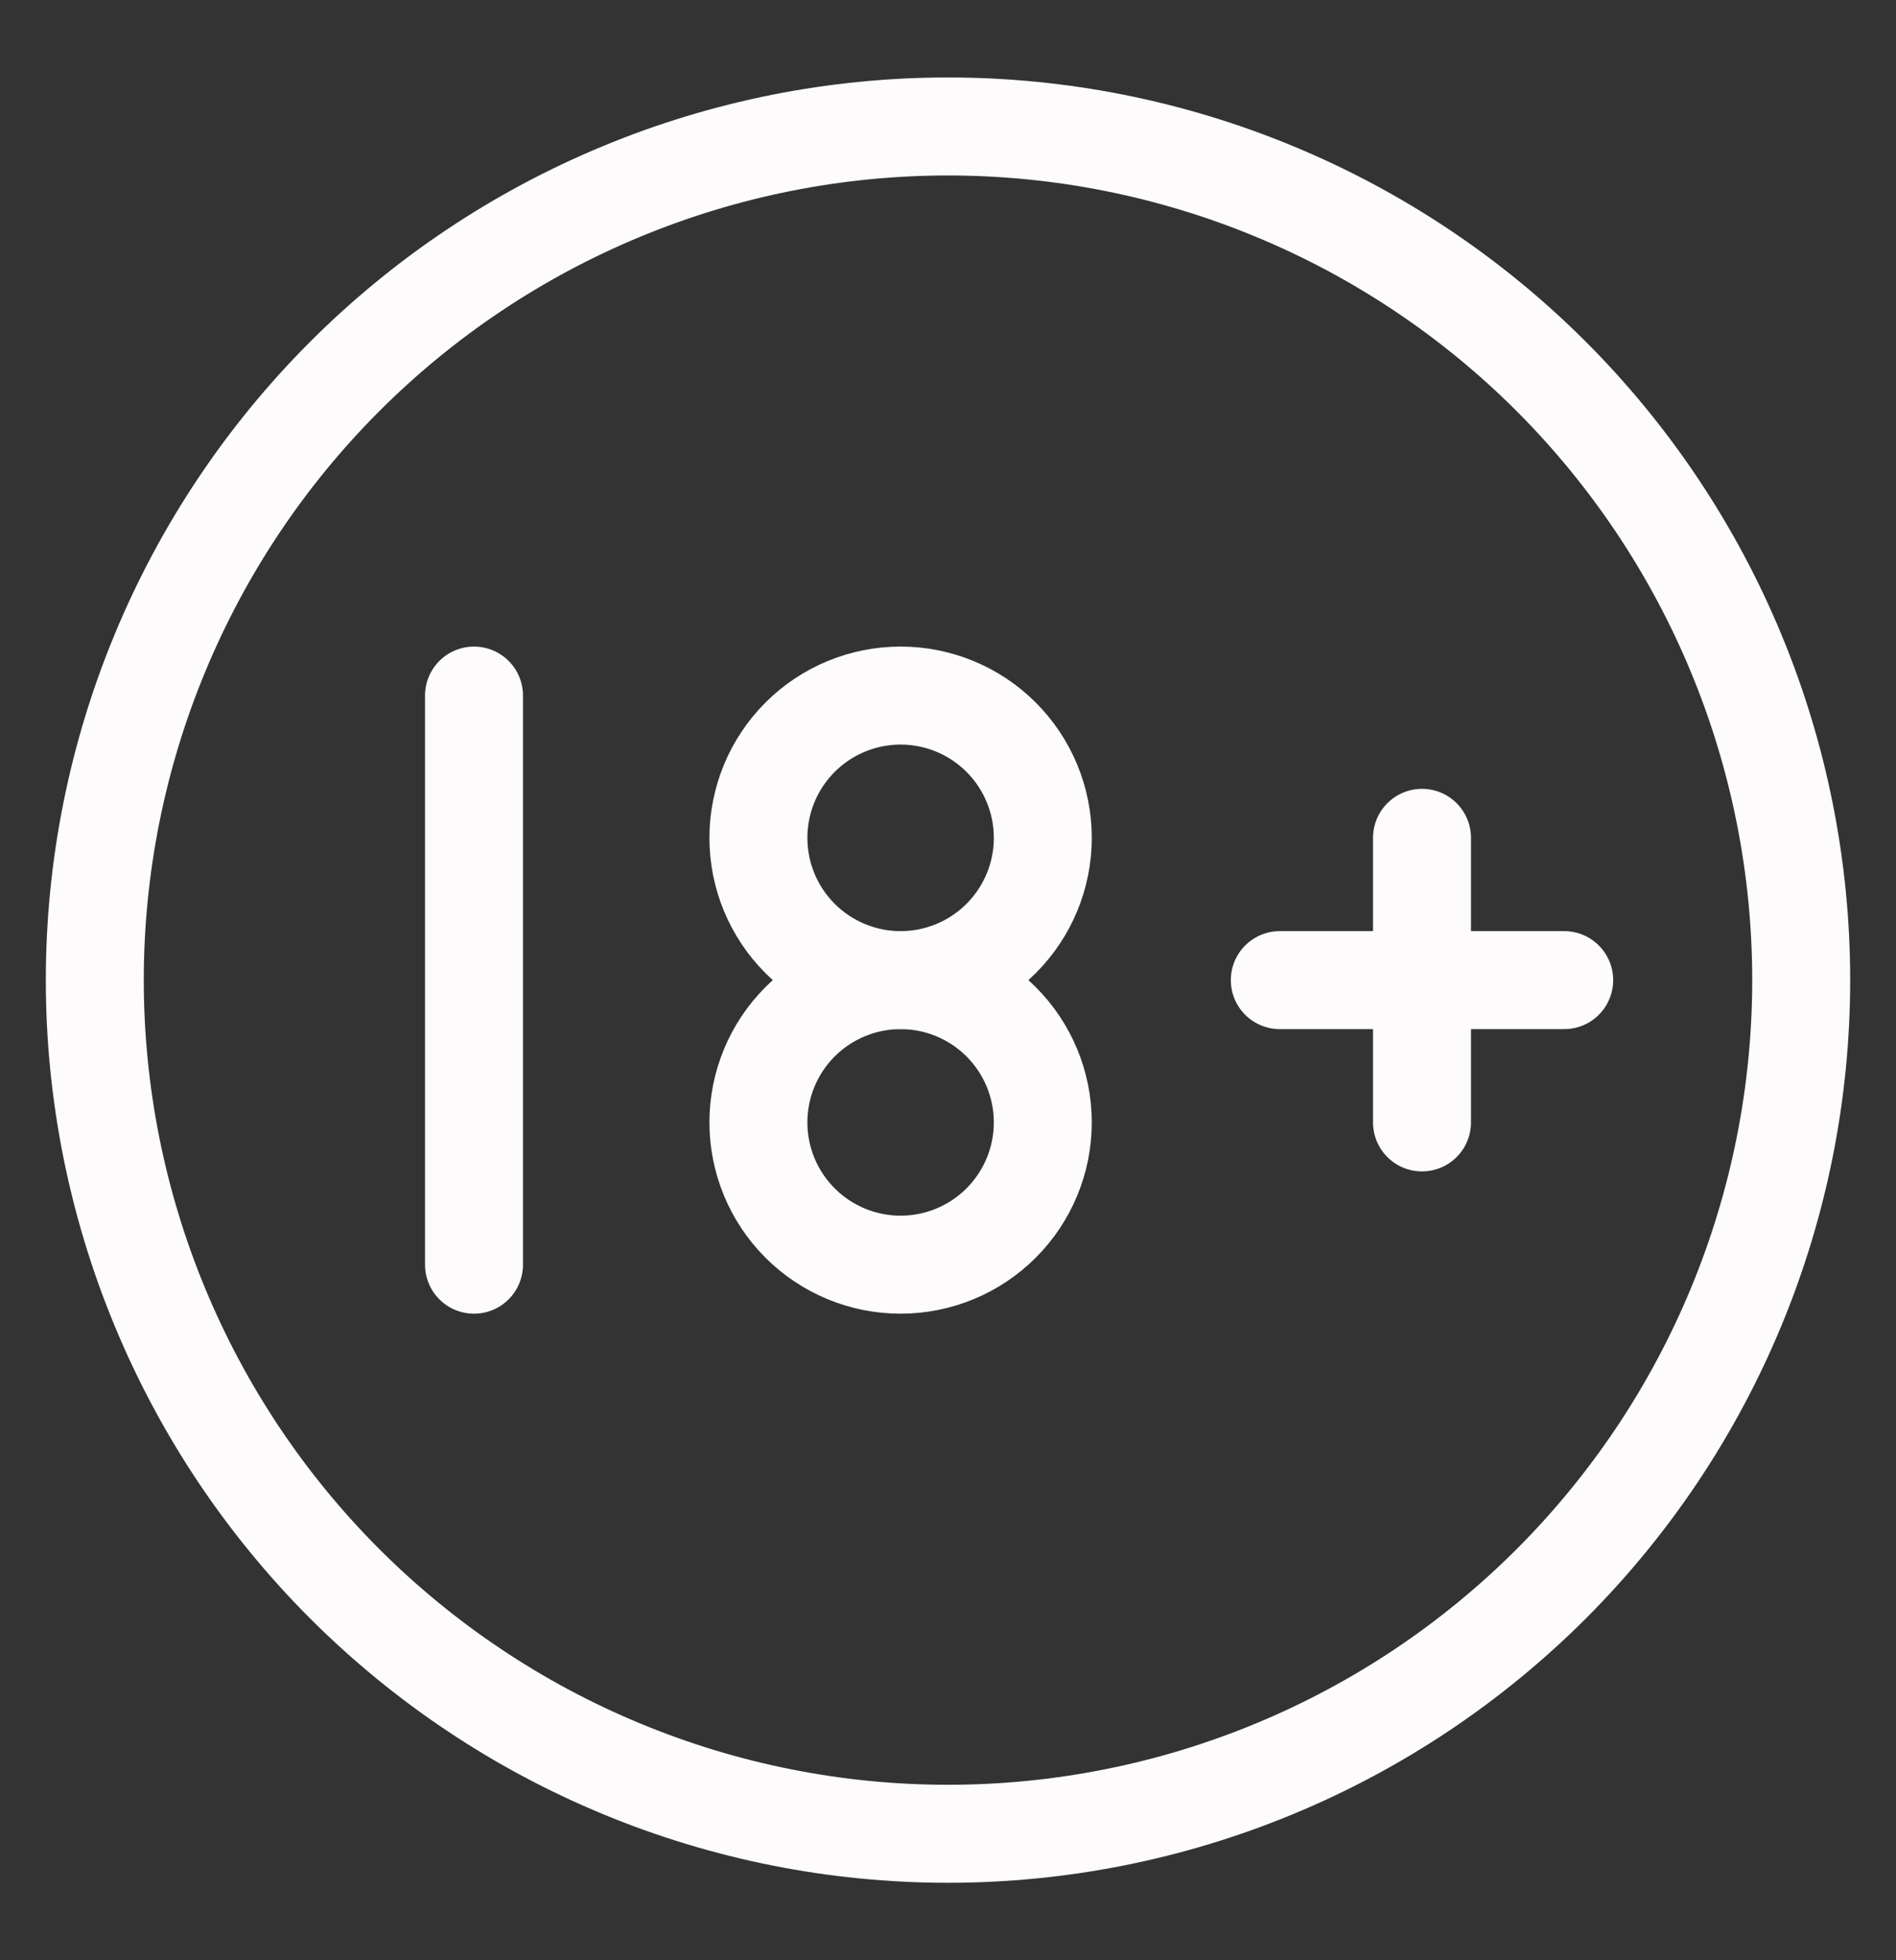 <svg width="30" height="31" viewBox="0 0 30 31" fill="none" xmlns="http://www.w3.org/2000/svg">
<rect x="0" y="0" width="30" height="31" fill="#333333" stroke="none"/>
<path d="M1.5 15.5C1.5 17.273 1.849 19.028 2.528 20.666C3.206 22.304 4.2 23.792 5.454 25.046C6.708 26.299 8.196 27.294 9.834 27.972C11.472 28.651 13.227 29 15 29C16.773 29 18.528 28.651 20.166 27.972C21.804 27.294 23.292 26.299 24.546 25.046C25.799 23.792 26.794 22.304 27.472 20.666C28.151 19.028 28.5 17.273 28.5 15.5C28.5 13.727 28.151 11.972 27.472 10.334C26.794 8.696 25.799 7.208 24.546 5.954C23.292 4.7 21.804 3.706 20.166 3.028C18.528 2.349 16.773 2 15 2C13.227 2 11.472 2.349 9.834 3.028C8.196 3.706 6.708 4.7 5.454 5.954C4.2 7.208 3.206 8.696 2.528 10.334C1.849 11.972 1.5 13.727 1.5 15.5Z" stroke="#FDFBFB" stroke-width="1.55" stroke-linecap="round" stroke-linejoin="round"/>
<path d="M12 13.25C12 13.847 12.237 14.419 12.659 14.841C13.081 15.263 13.653 15.5 14.25 15.5C14.847 15.5 15.419 15.263 15.841 14.841C16.263 14.419 16.5 13.847 16.5 13.25C16.5 12.653 16.263 12.081 15.841 11.659C15.419 11.237 14.847 11 14.25 11C13.653 11 13.081 11.237 12.659 11.659C12.237 12.081 12 12.653 12 13.25Z" stroke="#FDFBFB" stroke-width="1.55" stroke-linecap="round" stroke-linejoin="round"/>
<path d="M7.5 20V11M20.25 15.5H24.75M22.5 13.25V17.75M12 17.75C12 18.347 12.237 18.919 12.659 19.341C13.081 19.763 13.653 20 14.25 20C14.847 20 15.419 19.763 15.841 19.341C16.263 18.919 16.5 18.347 16.5 17.75C16.5 17.153 16.263 16.581 15.841 16.159C15.419 15.737 14.847 15.5 14.25 15.5C13.653 15.5 13.081 15.737 12.659 16.159C12.237 16.581 12 17.153 12 17.75Z" stroke="#FDFBFB" stroke-width="1.55" stroke-linecap="round" stroke-linejoin="round"/>
</svg>
